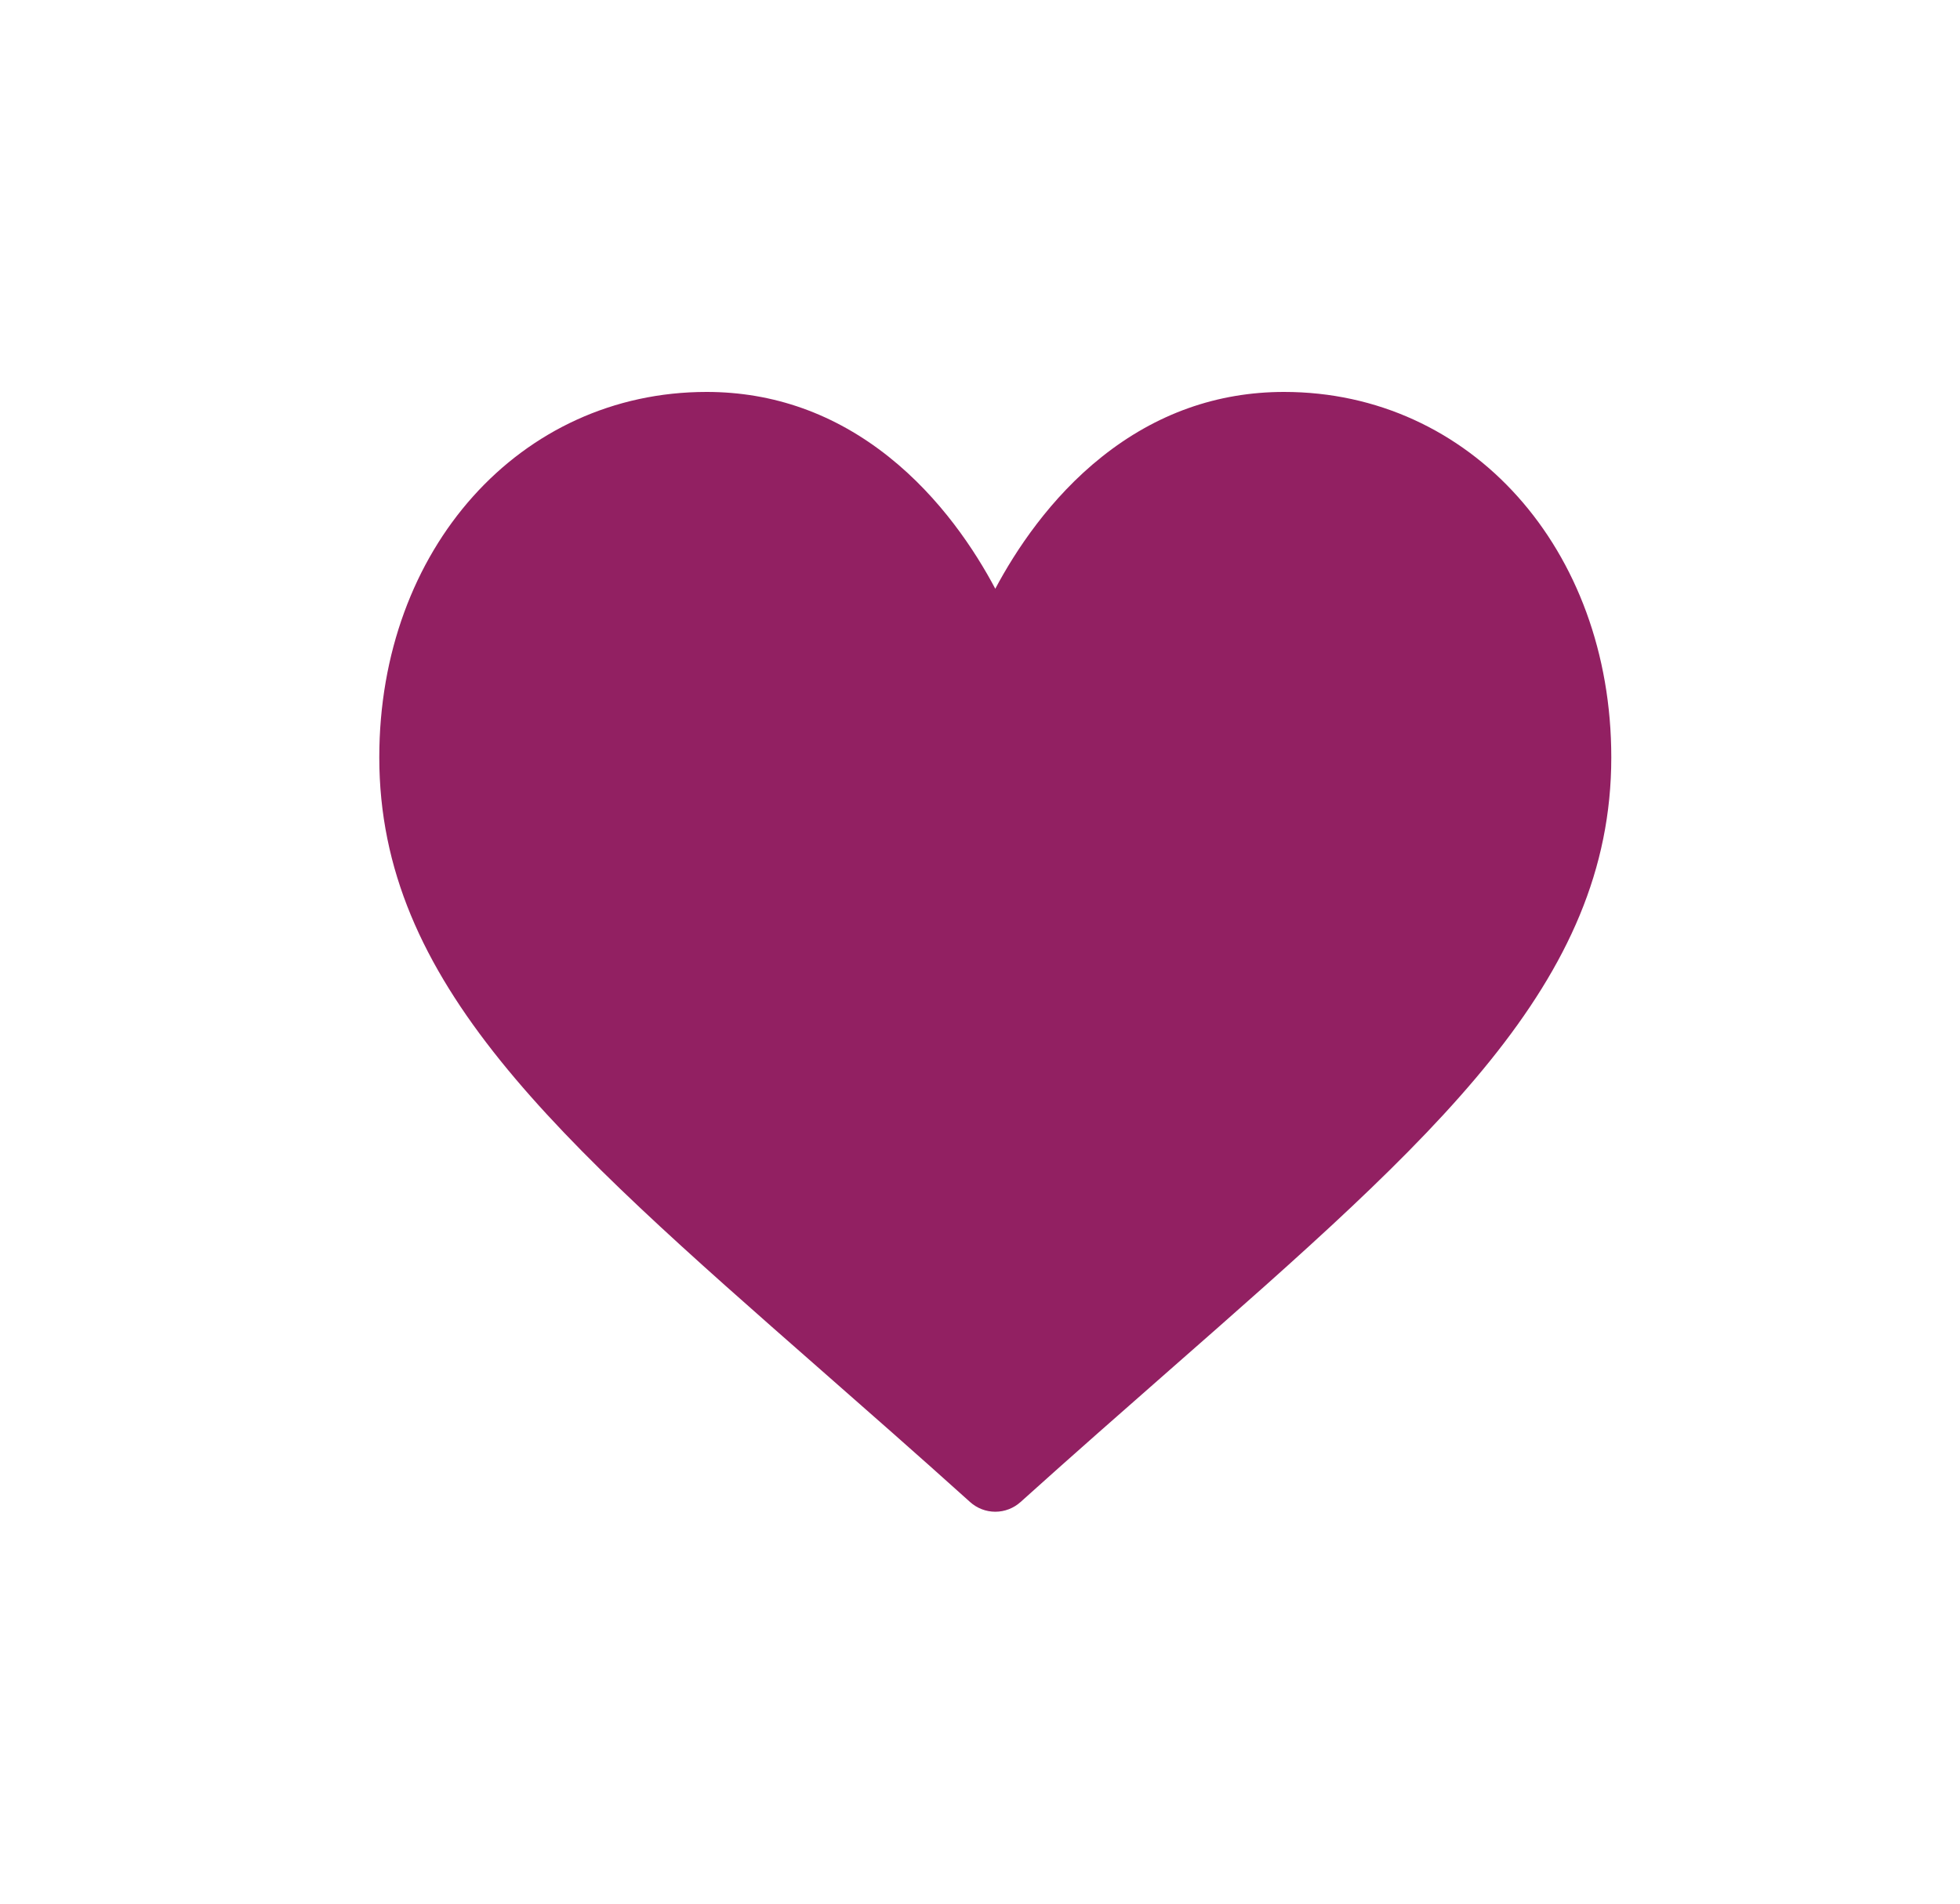 <?xml version="1.0" encoding="UTF-8"?> <svg xmlns="http://www.w3.org/2000/svg" width="35" height="34" viewBox="0 0 35 34" fill="none"><path d="M22.93 7C21.736 7 20.641 7.39 19.677 8.158C18.752 8.894 18.136 9.833 17.773 10.515C17.411 9.833 16.795 8.894 15.87 8.158C14.905 7.39 13.811 7 12.617 7C9.286 7 6.773 9.806 6.773 13.527C6.773 17.547 9.908 20.298 14.653 24.462C15.458 25.169 16.372 25.97 17.321 26.825C17.446 26.938 17.607 27 17.773 27C17.94 27 18.101 26.938 18.226 26.825C19.175 25.97 20.089 25.169 20.895 24.461C25.639 20.298 28.773 17.547 28.773 13.527C28.773 9.806 26.261 7 22.93 7Z" fill="#922062"></path></svg> 